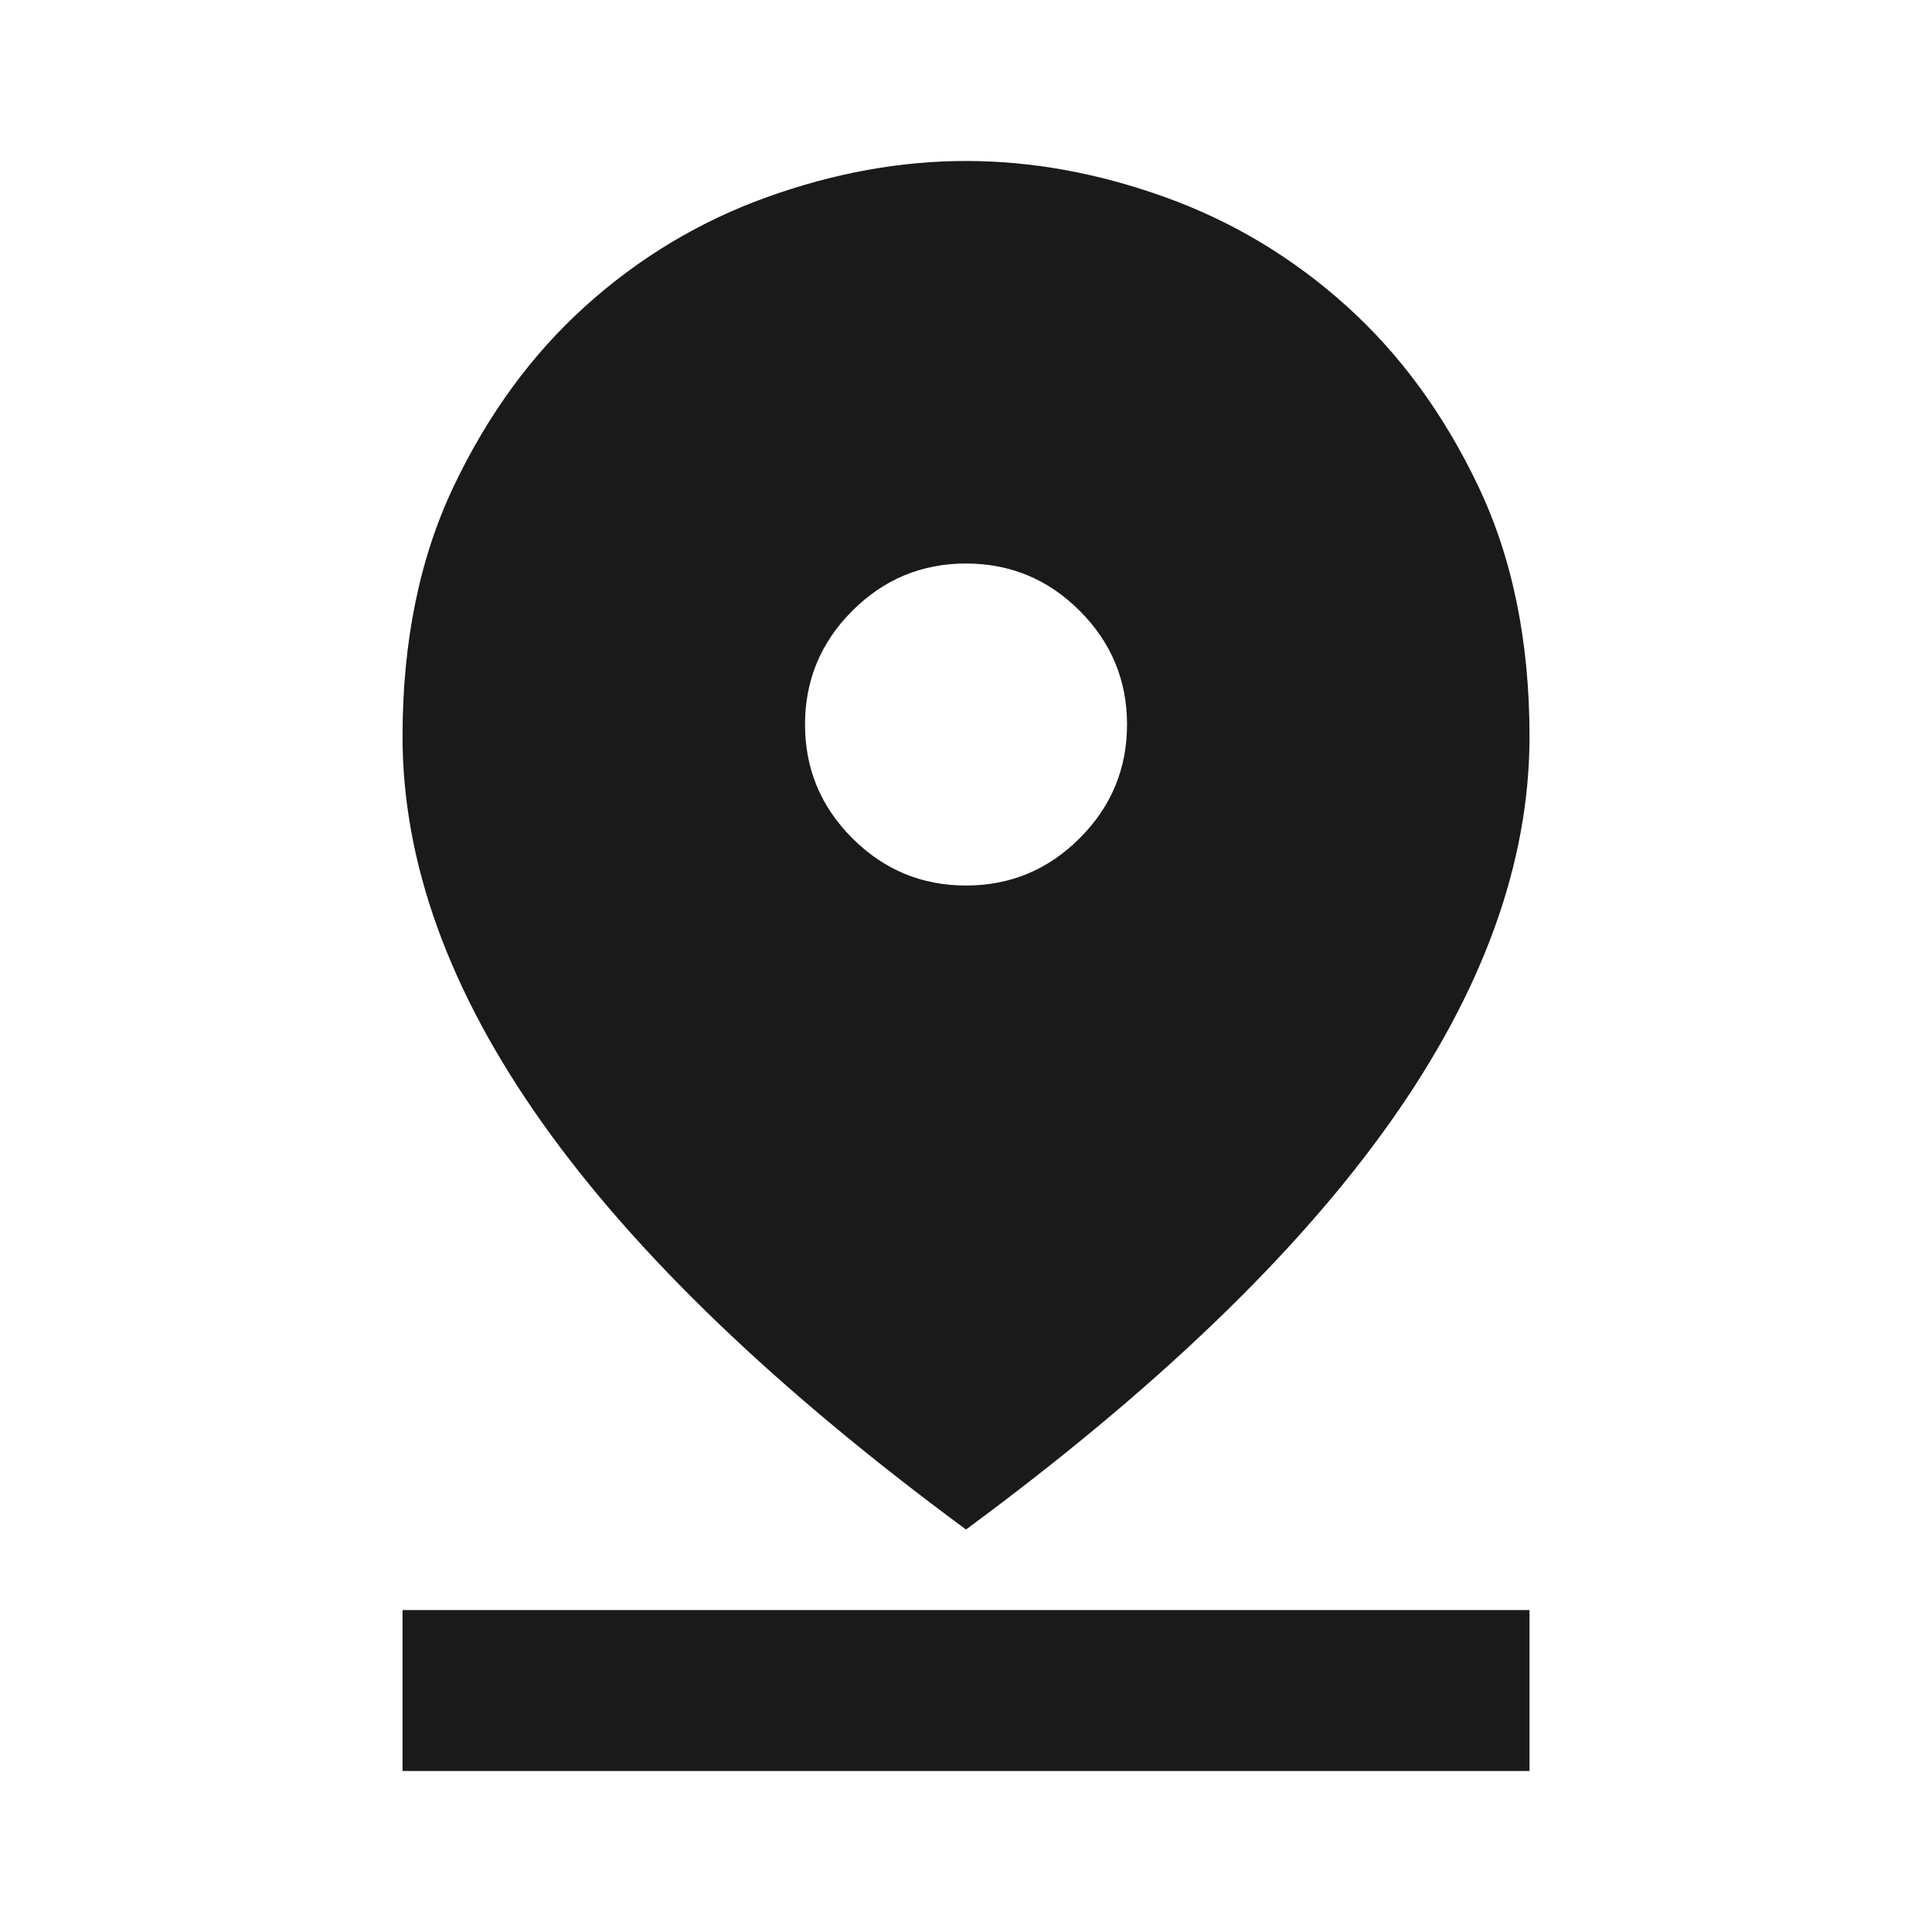 <svg width="40" height="40" viewBox="0 0 40 40" fill="none" xmlns="http://www.w3.org/2000/svg">
<path d="M20 31.667C16.084 28.778 13.16 25.972 11.229 23.25C9.299 20.528 8.334 17.861 8.334 15.25C8.334 13.278 8.688 11.549 9.396 10.063C10.104 8.577 11.014 7.333 12.125 6.333C13.236 5.333 14.486 4.583 15.875 4.083C17.264 3.583 18.639 3.333 20 3.333C21.361 3.333 22.736 3.583 24.125 4.083C25.514 4.583 26.764 5.333 27.875 6.333C28.986 7.333 29.896 8.577 30.604 10.063C31.313 11.549 31.667 13.278 31.667 15.25C31.667 17.861 30.702 20.528 28.771 23.25C26.84 25.972 23.917 28.778 20 31.667ZM20 18.334C20.917 18.334 21.702 18.007 22.354 17.354C23.007 16.702 23.334 15.917 23.334 15C23.334 14.084 23.007 13.299 22.354 12.646C21.702 11.993 20.917 11.667 20 11.667C19.084 11.667 18.299 11.993 17.646 12.646C16.993 13.299 16.667 14.084 16.667 15C16.667 15.917 16.993 16.702 17.646 17.354C18.299 18.007 19.084 18.334 20 18.334ZM8.334 36.667V33.334H31.667V36.667H8.334Z" fill="#1A1A1A"/>
</svg>
